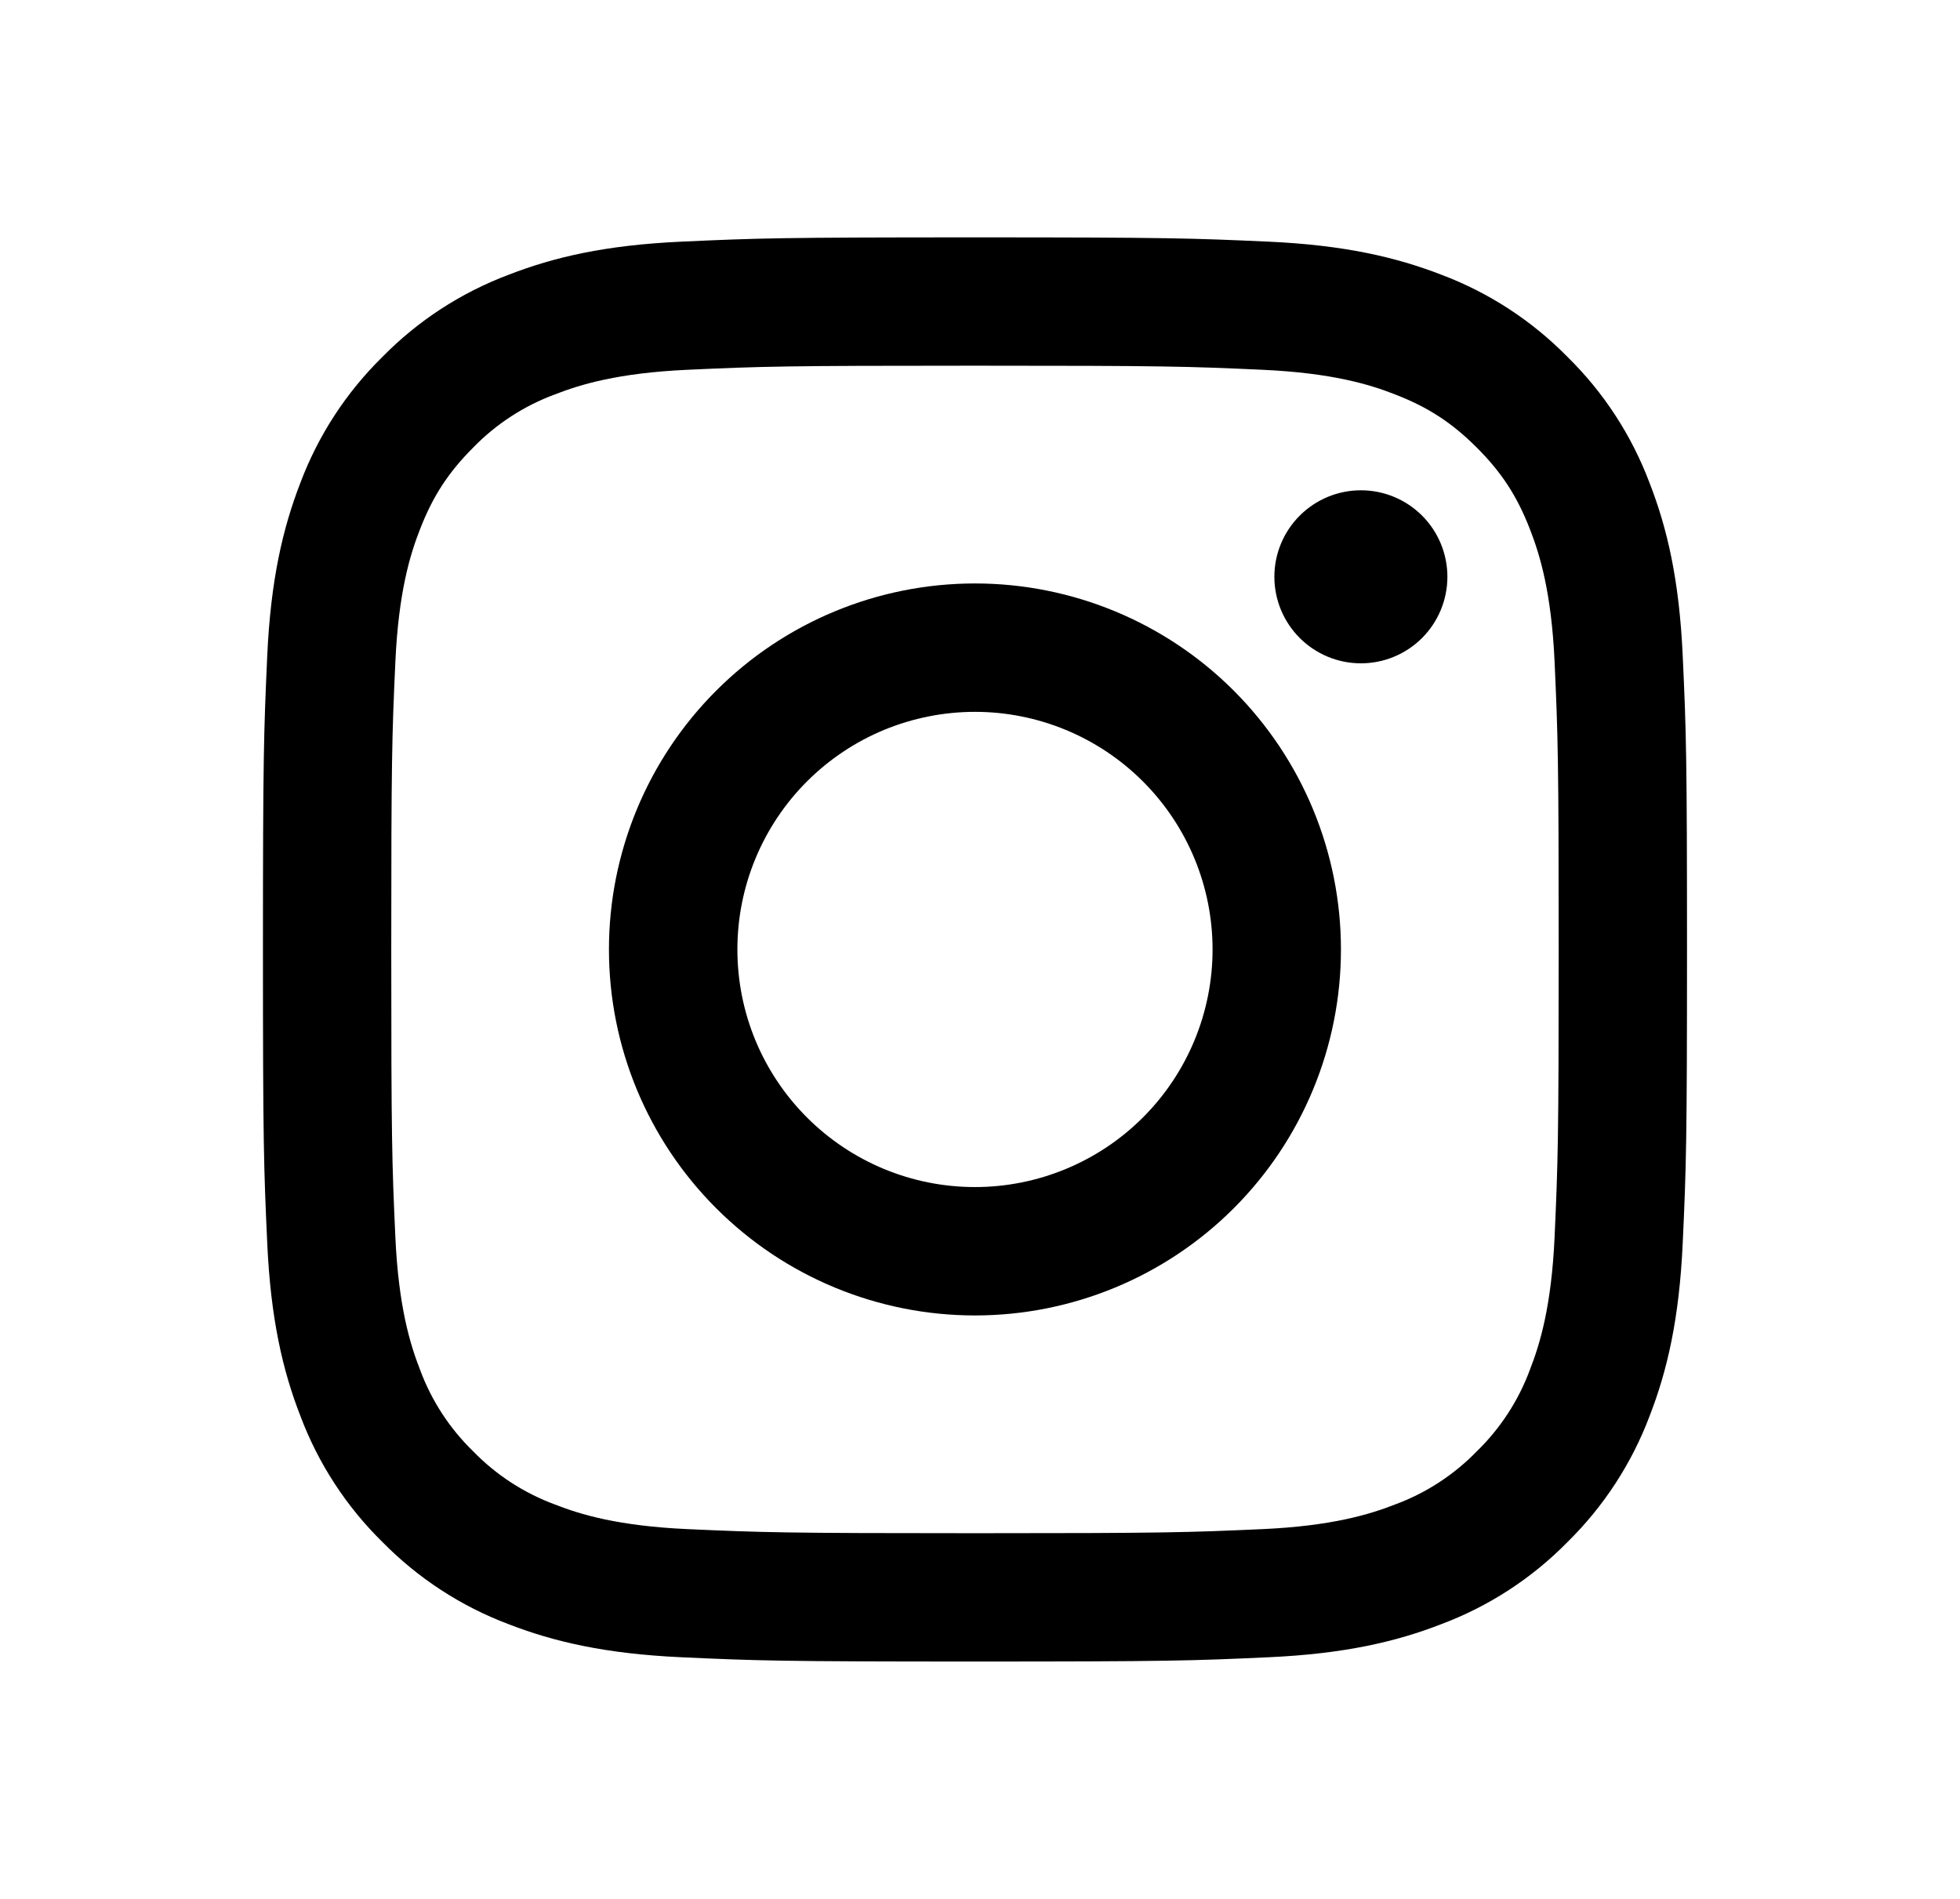 <svg width="32" height="31" viewBox="0 0 32 31" fill="none" xmlns="http://www.w3.org/2000/svg">
<path fill-rule="evenodd" clip-rule="evenodd" d="M15.918 3.875C12.761 3.875 12.365 3.888 11.125 3.945C9.888 4.001 9.042 4.198 8.303 4.486C7.528 4.777 6.825 5.234 6.244 5.826C5.652 6.407 5.195 7.109 4.903 7.885C4.617 8.624 4.419 9.47 4.363 10.708C4.307 11.947 4.293 12.342 4.293 15.5C4.293 18.658 4.306 19.053 4.363 20.293C4.419 21.53 4.616 22.376 4.904 23.115C5.195 23.89 5.652 24.593 6.244 25.174C6.825 25.765 7.527 26.223 8.303 26.515C9.042 26.802 9.888 26.999 11.125 27.055C12.365 27.112 12.761 27.125 15.918 27.125C19.075 27.125 19.471 27.112 20.711 27.055C21.948 26.999 22.794 26.802 23.533 26.514C24.308 26.223 25.011 25.766 25.592 25.174C26.183 24.593 26.641 23.89 26.933 23.115C27.22 22.376 27.417 21.53 27.473 20.293C27.53 19.053 27.543 18.657 27.543 15.5C27.543 12.343 27.53 11.947 27.473 10.707C27.417 9.47 27.22 8.624 26.932 7.885C26.64 7.109 26.183 6.406 25.591 5.826C25.011 5.235 24.308 4.777 23.533 4.485C22.794 4.199 21.948 4.001 20.71 3.945C19.471 3.889 19.076 3.875 15.918 3.875ZM15.918 5.97C19.022 5.97 19.39 5.981 20.616 6.037C21.749 6.089 22.364 6.277 22.774 6.438C23.317 6.648 23.704 6.901 24.111 7.307C24.518 7.714 24.77 8.101 24.98 8.644C25.14 9.054 25.329 9.669 25.381 10.802C25.436 12.028 25.448 12.396 25.448 15.5C25.448 18.604 25.436 18.972 25.381 20.198C25.329 21.331 25.14 21.946 24.98 22.356C24.794 22.861 24.497 23.318 24.111 23.693C23.736 24.079 23.279 24.376 22.774 24.562C22.364 24.722 21.749 24.911 20.616 24.963C19.39 25.018 19.023 25.03 15.918 25.03C12.813 25.03 12.446 25.018 11.22 24.963C10.087 24.911 9.472 24.723 9.062 24.562C8.557 24.376 8.1 24.079 7.725 23.693C7.339 23.318 7.042 22.861 6.856 22.356C6.696 21.946 6.507 21.331 6.455 20.198C6.399 18.972 6.388 18.604 6.388 15.5C6.388 12.396 6.399 12.028 6.455 10.802C6.507 9.669 6.695 9.054 6.856 8.644C7.066 8.101 7.319 7.714 7.725 7.307C8.1 6.921 8.557 6.624 9.062 6.438C9.472 6.278 10.087 6.089 11.22 6.037C12.446 5.981 12.814 5.97 15.918 5.97Z" fill="black"/>
<path fill-rule="evenodd" clip-rule="evenodd" d="M15.918 19.379C15.408 19.379 14.904 19.279 14.433 19.084C13.963 18.889 13.535 18.603 13.175 18.243C12.815 17.883 12.529 17.455 12.334 16.985C12.139 16.514 12.039 16.009 12.039 15.5C12.039 14.991 12.139 14.486 12.334 14.016C12.529 13.545 12.815 13.117 13.175 12.757C13.535 12.397 13.963 12.111 14.433 11.916C14.904 11.722 15.408 11.621 15.918 11.621C16.946 11.621 17.933 12.03 18.66 12.757C19.388 13.485 19.797 14.471 19.797 15.5C19.797 16.529 19.388 17.515 18.66 18.243C17.933 18.97 16.946 19.379 15.918 19.379ZM15.918 9.525C14.333 9.525 12.813 10.154 11.693 11.275C10.572 12.396 9.942 13.915 9.942 15.5C9.942 17.085 10.572 18.605 11.693 19.725C12.813 20.846 14.333 21.475 15.918 21.475C17.502 21.475 19.022 20.846 20.143 19.725C21.263 18.605 21.893 17.085 21.893 15.5C21.893 13.915 21.263 12.396 20.143 11.275C19.022 10.154 17.502 9.525 15.918 9.525ZM23.631 9.416C23.631 9.791 23.482 10.15 23.218 10.415C22.953 10.68 22.593 10.829 22.219 10.829C21.844 10.829 21.485 10.68 21.22 10.415C20.955 10.15 20.806 9.791 20.806 9.416C20.806 9.042 20.955 8.682 21.22 8.418C21.485 8.153 21.844 8.004 22.219 8.004C22.593 8.004 22.953 8.153 23.218 8.418C23.482 8.682 23.631 9.042 23.631 9.416Z" fill="black"/>
</svg>
